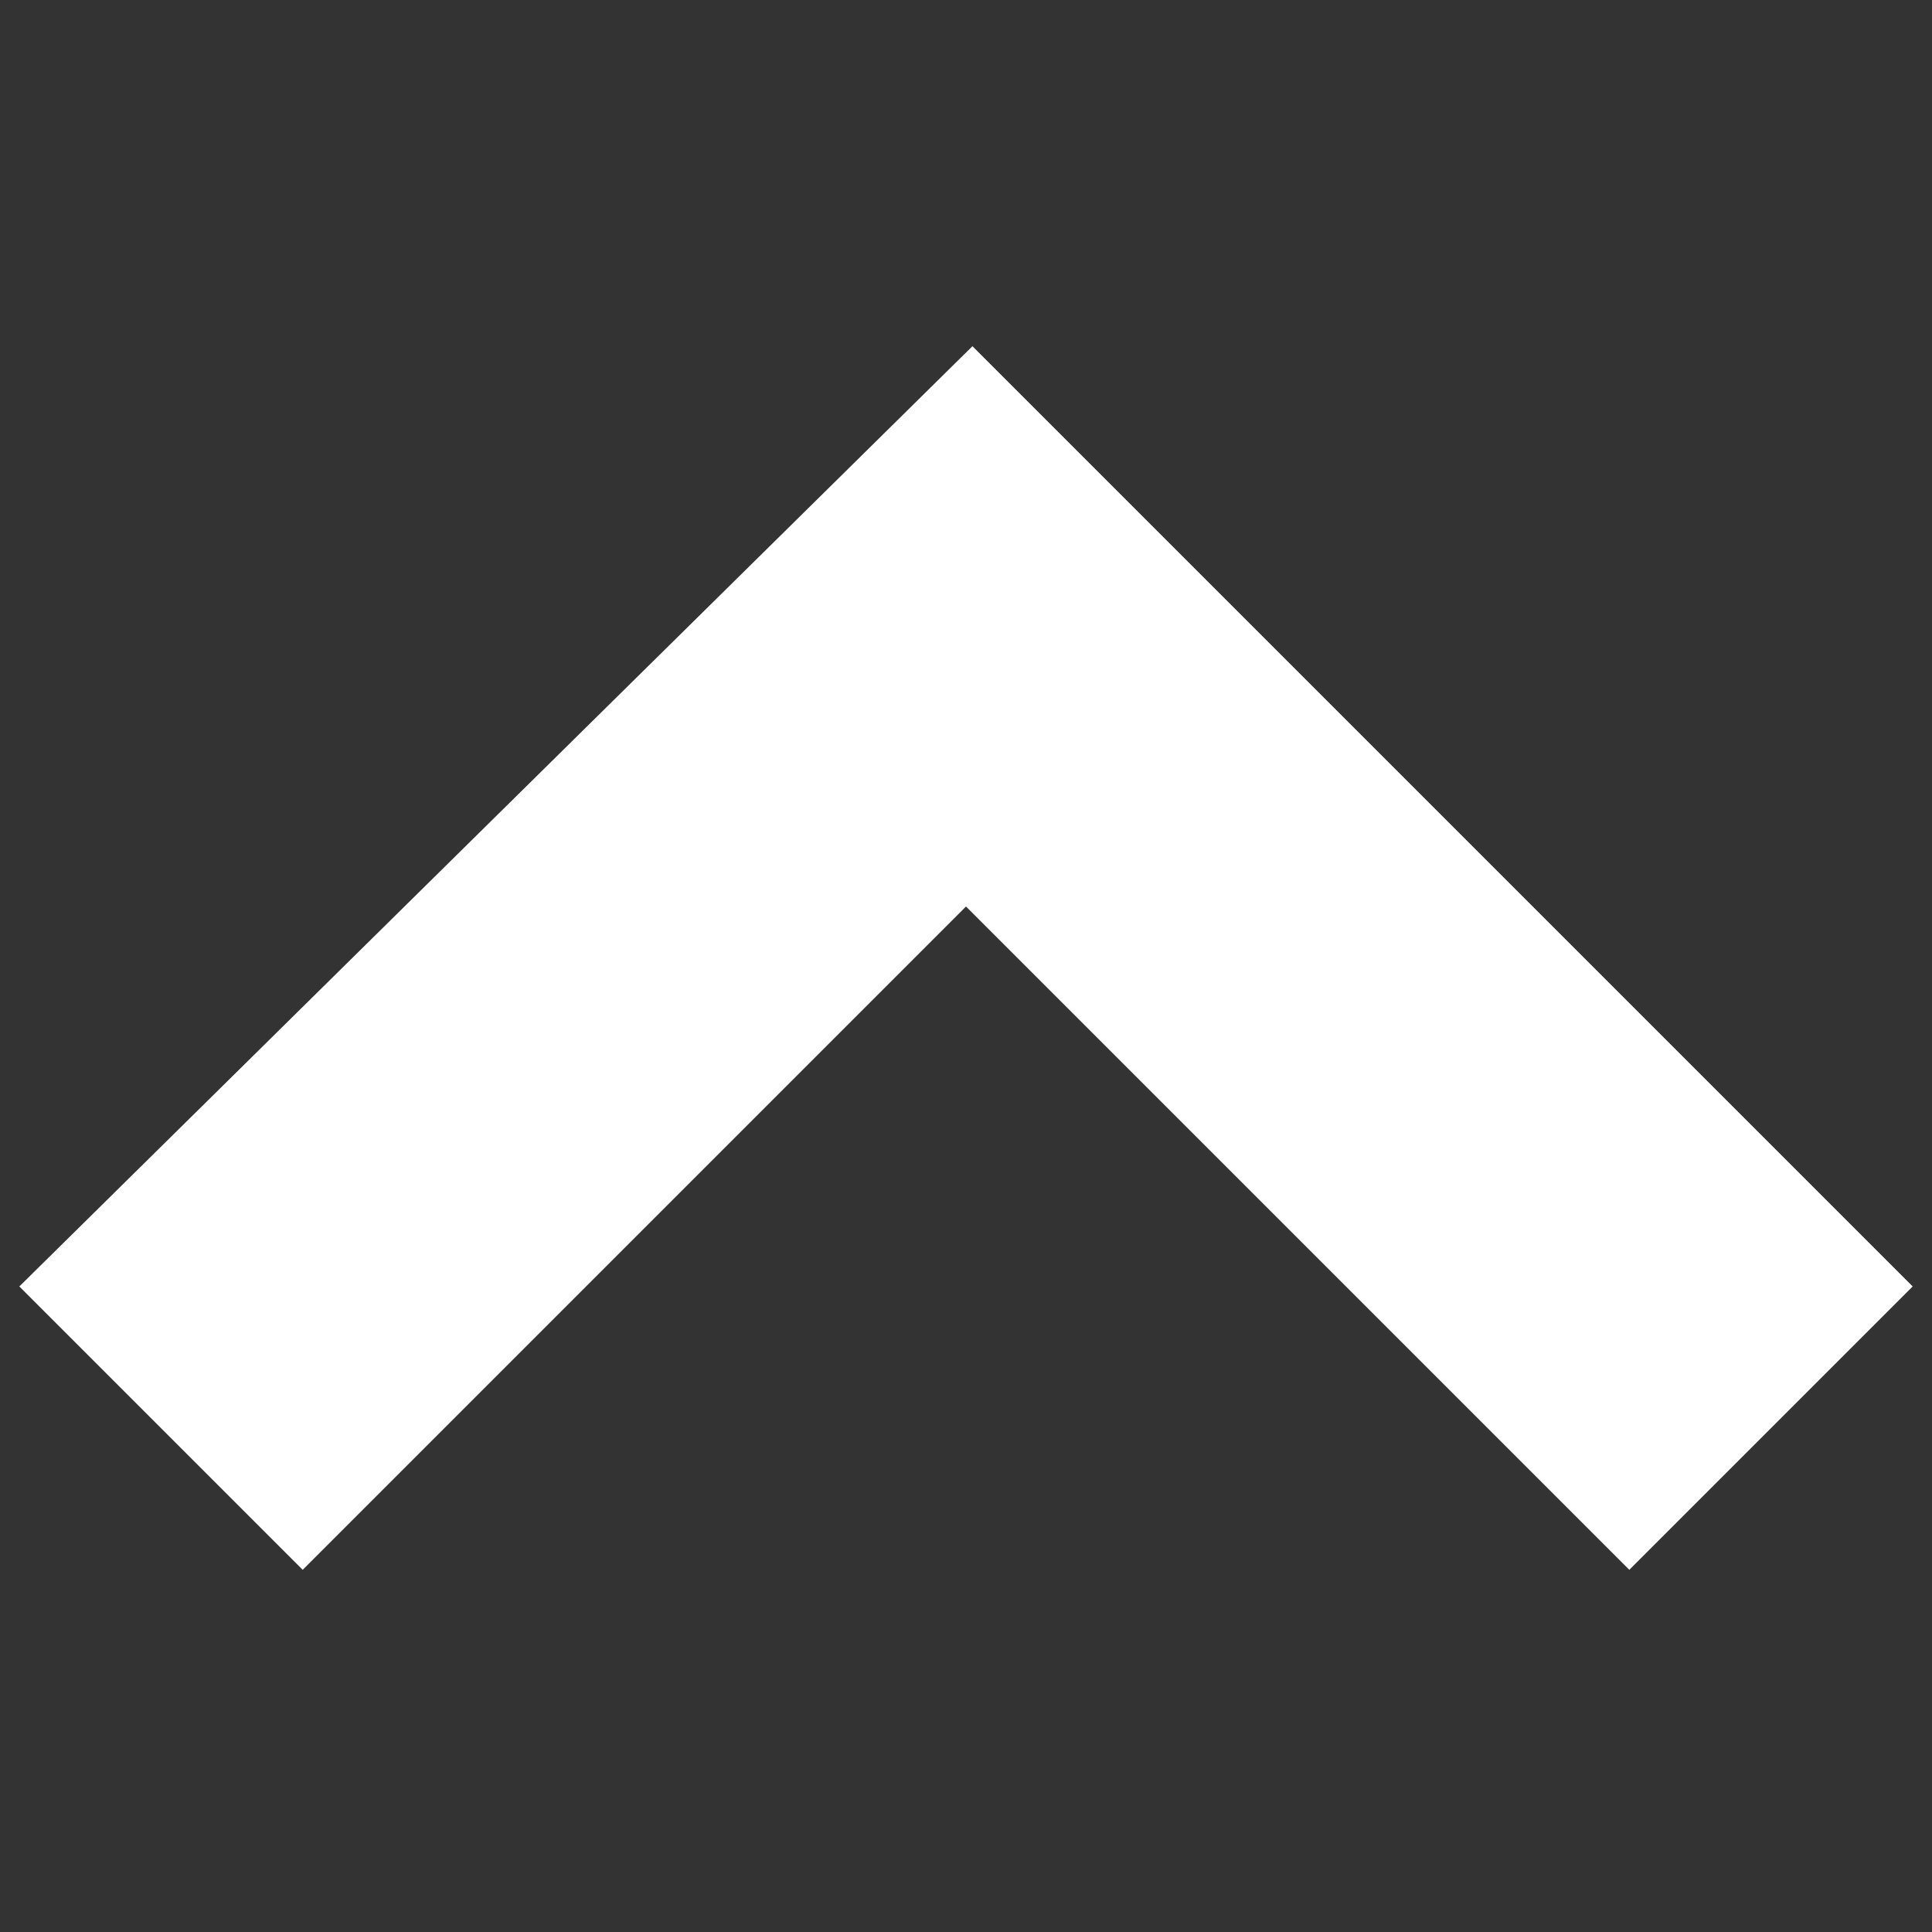 <?xml version="1.0" encoding="utf-8"?>
<!-- Generator: Adobe Illustrator 24.2.0, SVG Export Plug-In . SVG Version: 6.00 Build 0)  -->
<svg version="1.1" id="レイヤー_1" xmlns="http://www.w3.org/2000/svg" xmlns:xlink="http://www.w3.org/1999/xlink" x="0px"
	 y="0px" viewBox="0 0 30 30" style="enable-background:new 0 0 30 30;" xml:space="preserve">
<rect x="0" y="0" width="30" height="30" fill="#333333" stroke="none"/>
<style type="text/css">
	.st0{fill:#FFFFFF;}
</style>
<g id="arrow" transform="translate(0 0)">
	<g id="Symbol_85" transform="translate(-702 696.476) rotate(-90)">
		<path id="パス_36" class="st0" d="M691.1,717.1l-14.6,14.6l-4.4-4.4l10.3-10.3l-10.3-10.3l4.4-4.4L691.1,717.1z"/>
	</g>
</g>
</svg>
